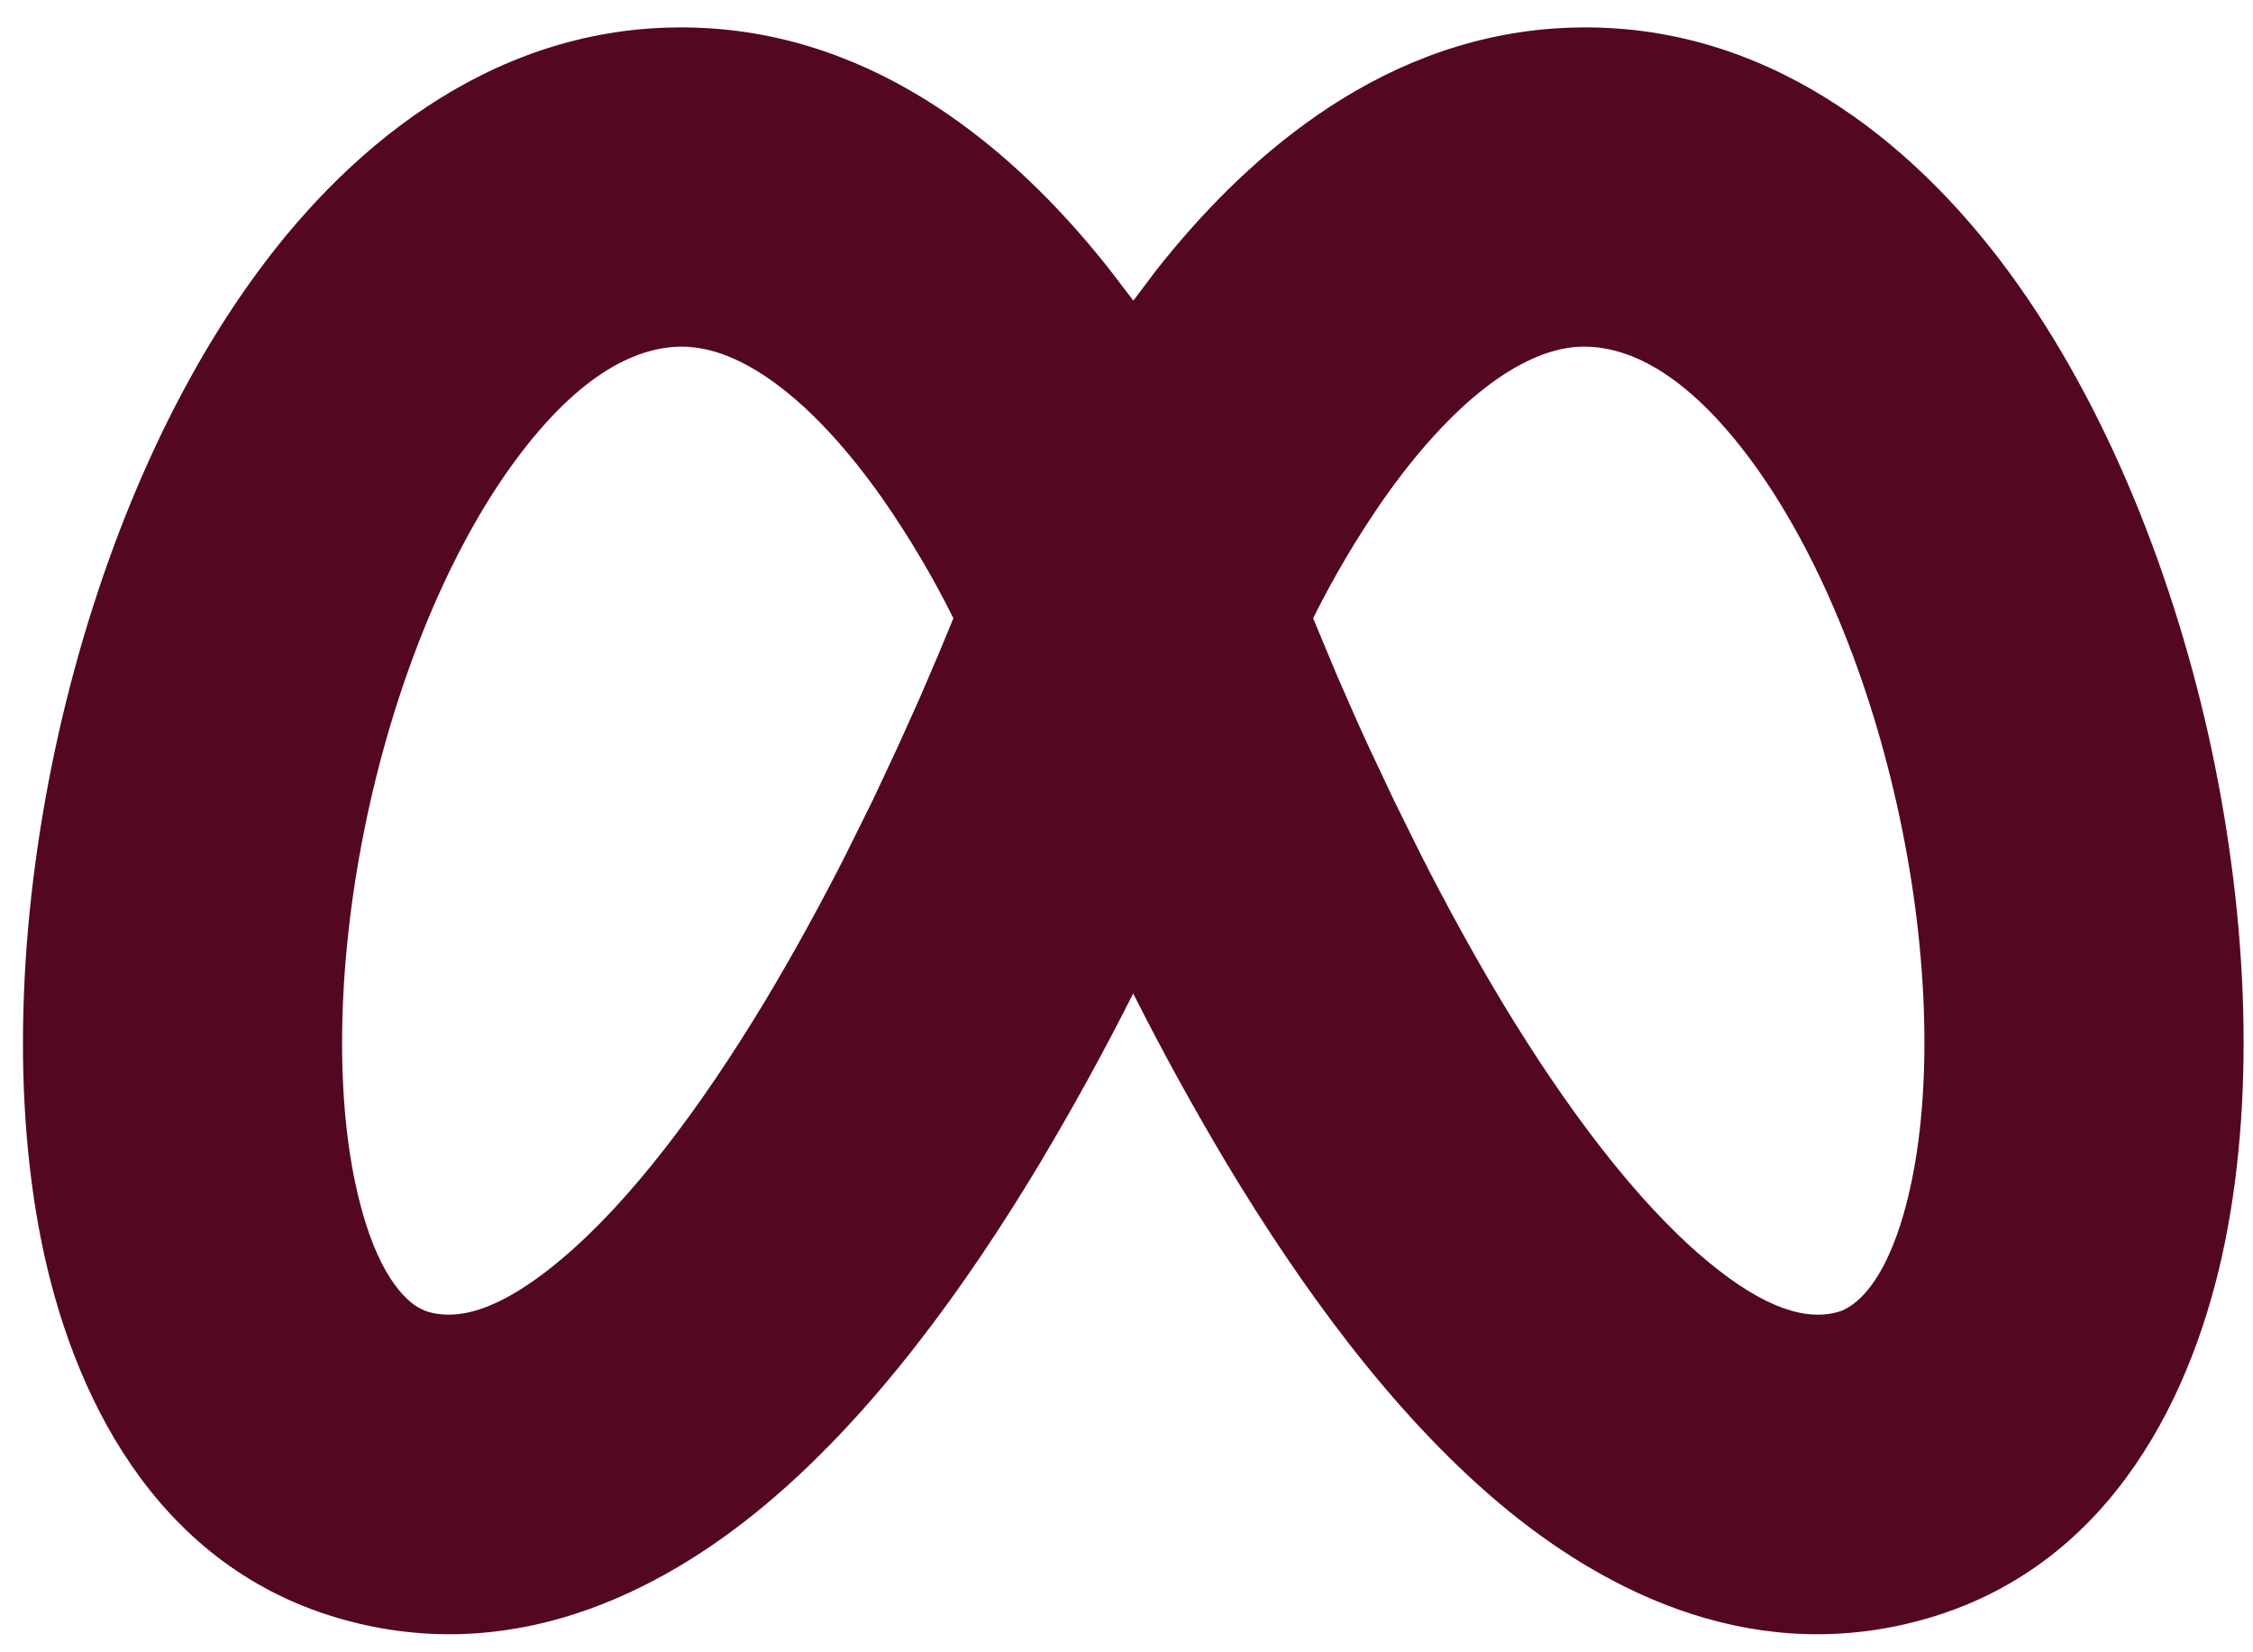 <svg viewBox="0 0 30 22" xmlns="http://www.w3.org/2000/svg">
<path fill-rule="evenodd" clip-rule="evenodd" d="M20.699 0.379C23.292 0.201 25.295 1.714 26.628 3.459C27.971 5.22 28.896 7.519 29.405 9.78C29.91 12.041 30.046 14.471 29.626 16.542C29.222 18.531 28.144 20.806 25.706 21.536C23.411 22.221 21.399 21.224 19.965 20.017C18.526 18.806 17.308 17.108 16.35 15.518C15.902 14.77 15.482 14.007 15.089 13.228C14.697 14.006 14.277 14.769 13.83 15.516C12.872 17.108 11.654 18.806 10.214 20.017C8.779 21.224 6.769 22.221 4.474 21.536C2.036 20.806 0.958 18.532 0.554 16.542C0.135 14.471 0.271 12.041 0.777 9.78C1.284 7.519 2.209 5.218 3.553 3.459C4.885 1.714 6.888 0.201 9.481 0.379C11.912 0.549 13.678 2.197 14.779 3.594L15.091 4.003L15.401 3.592C16.502 2.197 18.268 0.548 20.699 0.379ZM9.186 4.619C8.591 4.578 7.812 4.883 6.931 6.039C6.061 7.179 5.338 8.862 4.923 10.711C4.51 12.56 4.449 14.364 4.719 15.697C4.953 16.845 5.328 17.257 5.558 17.402L5.654 17.45L5.693 17.464C6.021 17.563 6.562 17.535 7.478 16.764C8.391 15.996 9.323 14.762 10.189 13.326C10.574 12.684 10.933 12.027 11.254 11.395L11.623 10.651L11.953 9.947L12.245 9.298L12.492 8.722L12.695 8.232C12.421 7.681 12.107 7.151 11.756 6.646C10.844 5.349 9.928 4.672 9.186 4.621V4.619ZM20.994 4.619C20.252 4.672 19.336 5.349 18.424 6.646C18.073 7.151 17.759 7.681 17.485 8.232L17.806 9.001L18.076 9.616L18.227 9.947L18.559 10.651L18.927 11.395C19.249 12.027 19.606 12.684 19.991 13.326C20.857 14.762 21.79 15.996 22.701 16.764C23.552 17.481 24.079 17.555 24.415 17.483L24.489 17.464C24.673 17.407 25.173 17.111 25.461 15.696C25.73 14.364 25.672 12.56 25.257 10.709C24.843 8.862 24.12 7.179 23.249 6.039C22.367 4.883 21.589 4.58 20.994 4.619Z" fill="#540723"/>
</svg>